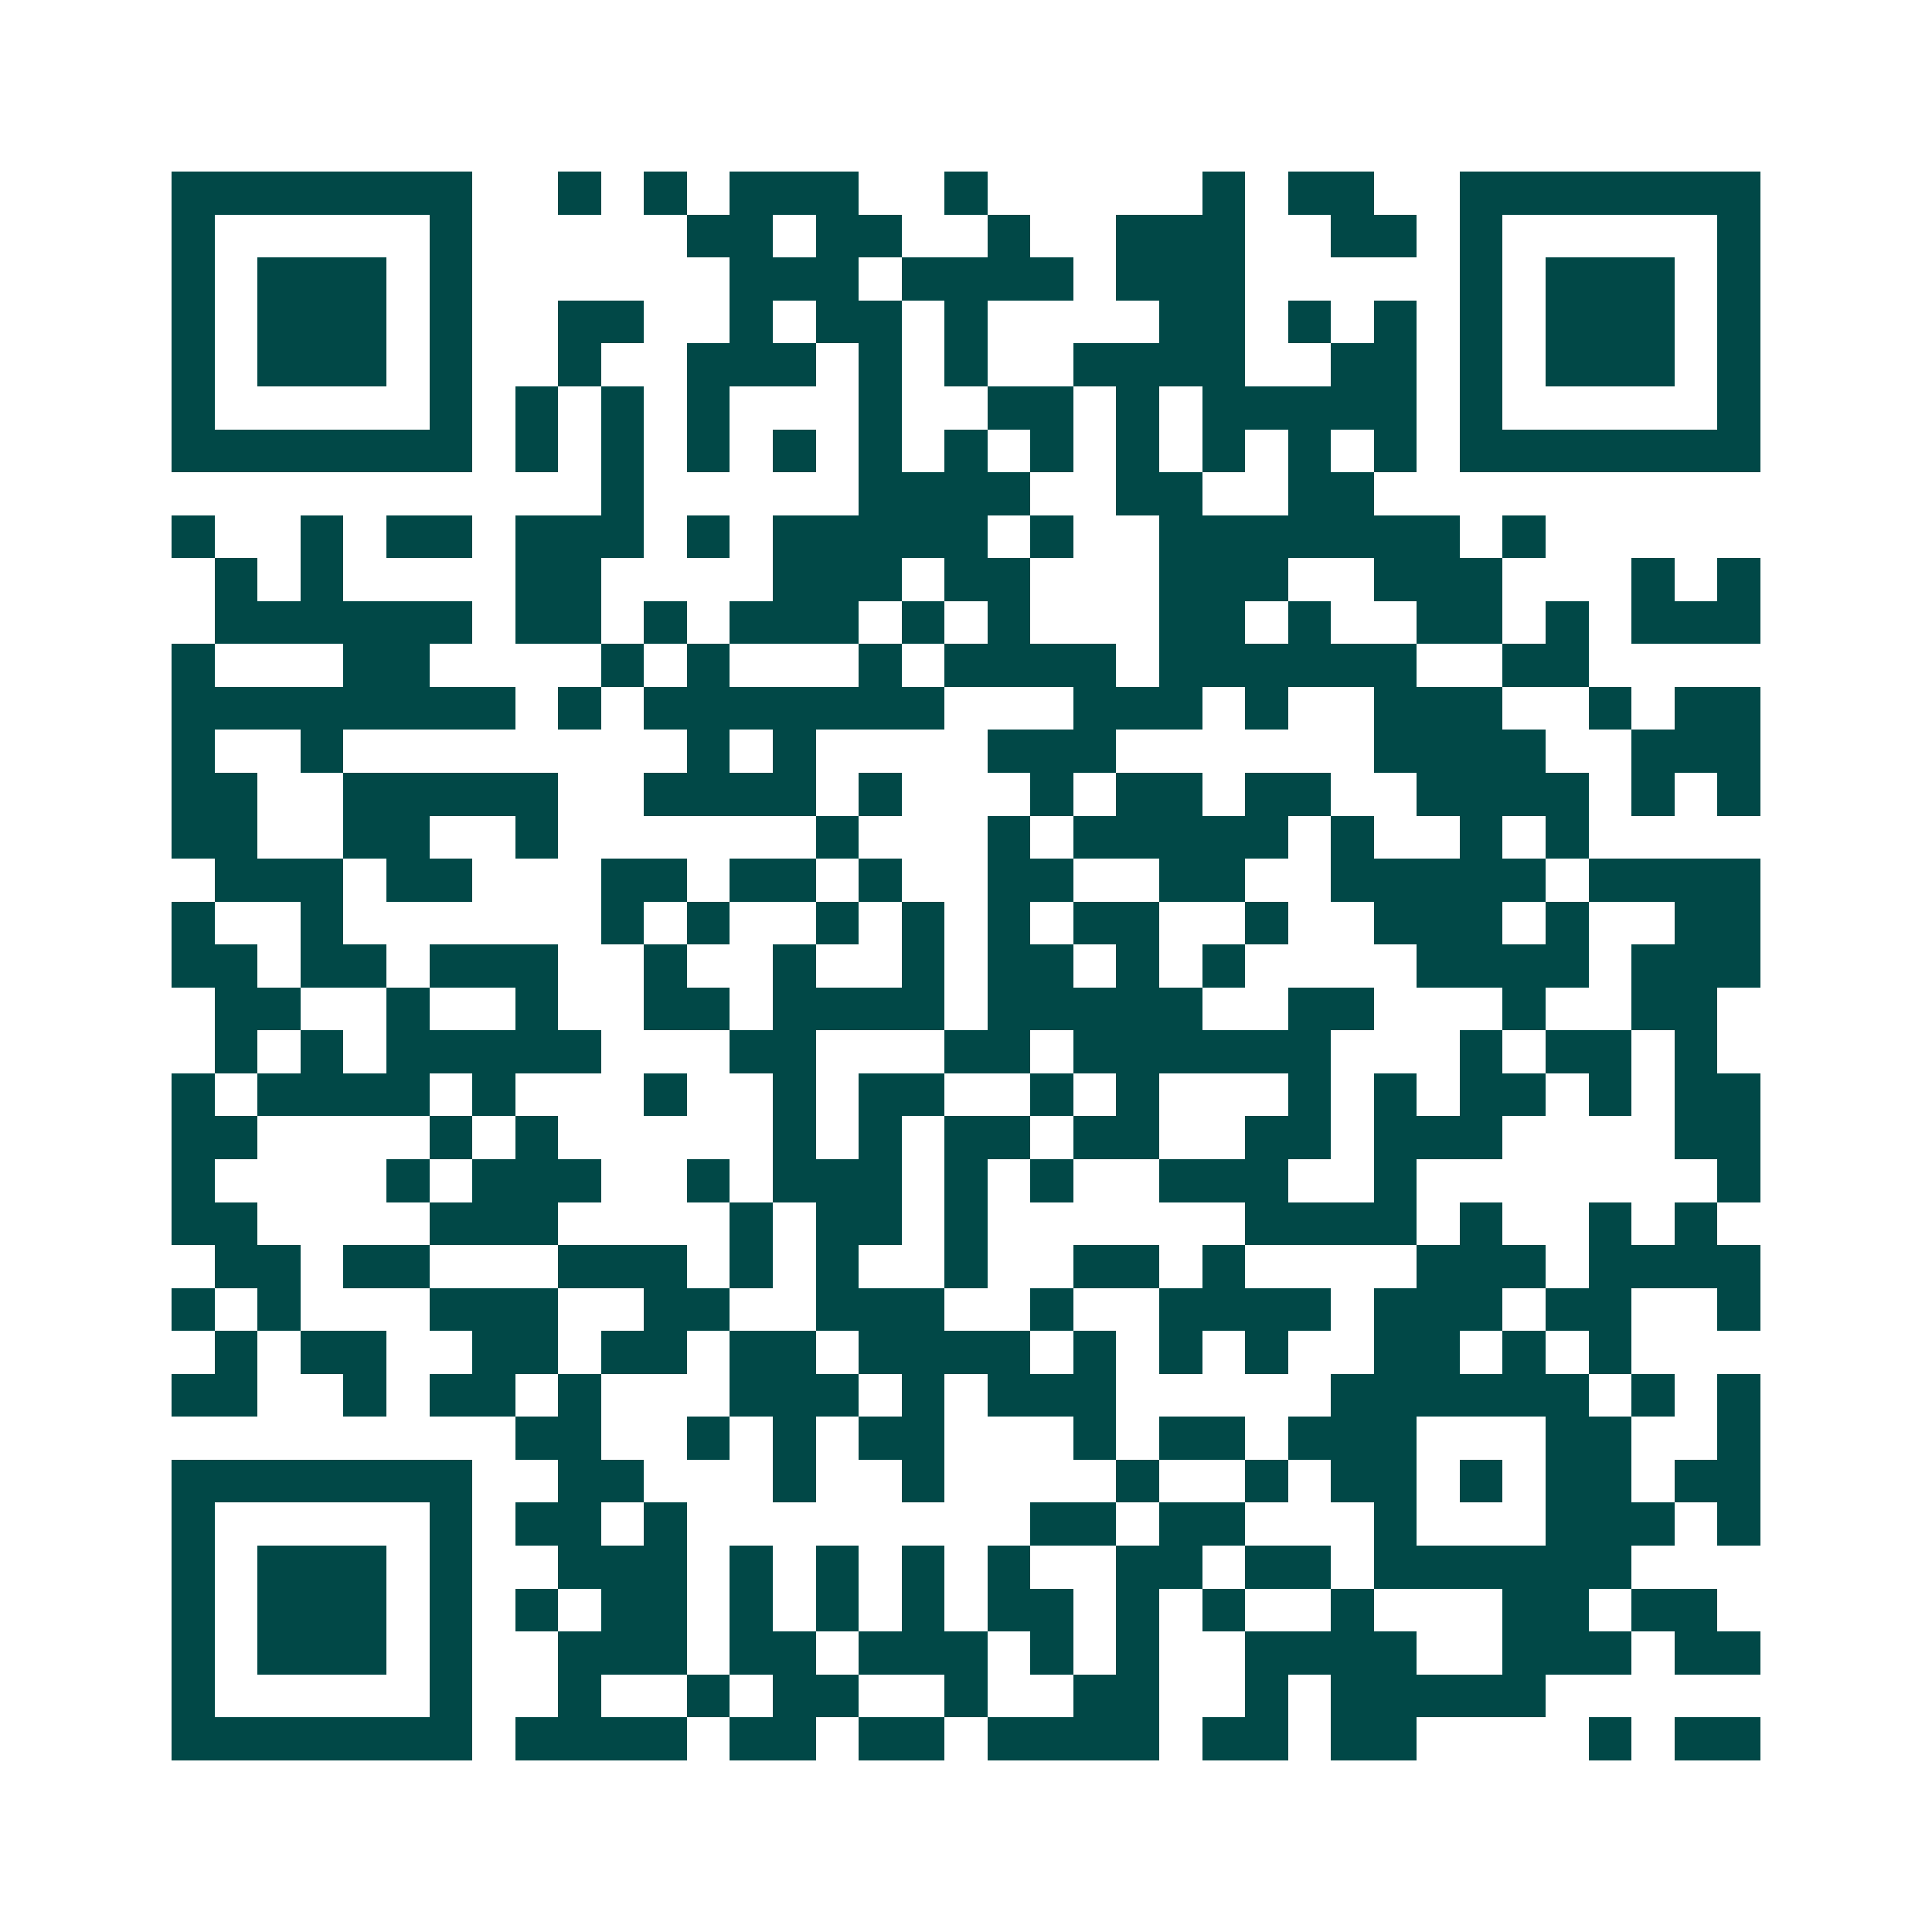 <svg xmlns="http://www.w3.org/2000/svg" width="200" height="200" viewBox="0 0 45 45" shape-rendering="crispEdges"><path fill="#ffffff" d="M0 0h45v45H0z"/><path stroke="#014847" d="M4 4.5h7m2 0h1m1 0h1m1 0h3m2 0h1m5 0h1m1 0h2m2 0h7M4 5.5h1m5 0h1m5 0h2m1 0h2m2 0h1m2 0h3m2 0h2m1 0h1m5 0h1M4 6.5h1m1 0h3m1 0h1m6 0h3m1 0h4m1 0h3m5 0h1m1 0h3m1 0h1M4 7.5h1m1 0h3m1 0h1m2 0h2m2 0h1m1 0h2m1 0h1m4 0h2m1 0h1m1 0h1m1 0h1m1 0h3m1 0h1M4 8.5h1m1 0h3m1 0h1m2 0h1m2 0h3m1 0h1m1 0h1m2 0h4m2 0h2m1 0h1m1 0h3m1 0h1M4 9.5h1m5 0h1m1 0h1m1 0h1m1 0h1m3 0h1m2 0h2m1 0h1m1 0h5m1 0h1m5 0h1M4 10.5h7m1 0h1m1 0h1m1 0h1m1 0h1m1 0h1m1 0h1m1 0h1m1 0h1m1 0h1m1 0h1m1 0h1m1 0h7M14 11.5h1m5 0h4m2 0h2m2 0h2M4 12.5h1m2 0h1m1 0h2m1 0h3m1 0h1m1 0h5m1 0h1m2 0h7m1 0h1M5 13.5h1m1 0h1m4 0h2m4 0h3m1 0h2m3 0h3m2 0h3m3 0h1m1 0h1M5 14.5h6m1 0h2m1 0h1m1 0h3m1 0h1m1 0h1m3 0h2m1 0h1m2 0h2m1 0h1m1 0h3M4 15.5h1m3 0h2m4 0h1m1 0h1m3 0h1m1 0h4m1 0h6m2 0h2M4 16.5h8m1 0h1m1 0h7m3 0h3m1 0h1m2 0h3m2 0h1m1 0h2M4 17.5h1m2 0h1m8 0h1m1 0h1m4 0h3m6 0h4m2 0h3M4 18.5h2m2 0h5m2 0h4m1 0h1m3 0h1m1 0h2m1 0h2m2 0h4m1 0h1m1 0h1M4 19.5h2m2 0h2m2 0h1m6 0h1m3 0h1m1 0h5m1 0h1m2 0h1m1 0h1M5 20.5h3m1 0h2m3 0h2m1 0h2m1 0h1m2 0h2m2 0h2m2 0h5m1 0h4M4 21.5h1m2 0h1m6 0h1m1 0h1m2 0h1m1 0h1m1 0h1m1 0h2m2 0h1m2 0h3m1 0h1m2 0h2M4 22.5h2m1 0h2m1 0h3m2 0h1m2 0h1m2 0h1m1 0h2m1 0h1m1 0h1m4 0h4m1 0h3M5 23.5h2m2 0h1m2 0h1m2 0h2m1 0h4m1 0h5m2 0h2m3 0h1m2 0h2M5 24.5h1m1 0h1m1 0h5m3 0h2m3 0h2m1 0h6m3 0h1m1 0h2m1 0h1M4 25.5h1m1 0h4m1 0h1m3 0h1m2 0h1m1 0h2m2 0h1m1 0h1m3 0h1m1 0h1m1 0h2m1 0h1m1 0h2M4 26.5h2m4 0h1m1 0h1m5 0h1m1 0h1m1 0h2m1 0h2m2 0h2m1 0h3m4 0h2M4 27.5h1m4 0h1m1 0h3m2 0h1m1 0h3m1 0h1m1 0h1m2 0h3m2 0h1m7 0h1M4 28.5h2m4 0h3m4 0h1m1 0h2m1 0h1m6 0h4m1 0h1m2 0h1m1 0h1M5 29.5h2m1 0h2m3 0h3m1 0h1m1 0h1m2 0h1m2 0h2m1 0h1m4 0h3m1 0h4M4 30.5h1m1 0h1m3 0h3m2 0h2m2 0h3m2 0h1m2 0h4m1 0h3m1 0h2m2 0h1M5 31.5h1m1 0h2m2 0h2m1 0h2m1 0h2m1 0h4m1 0h1m1 0h1m1 0h1m2 0h2m1 0h1m1 0h1M4 32.5h2m2 0h1m1 0h2m1 0h1m3 0h3m1 0h1m1 0h3m5 0h6m1 0h1m1 0h1M12 33.5h2m2 0h1m1 0h1m1 0h2m3 0h1m1 0h2m1 0h3m3 0h2m2 0h1M4 34.5h7m2 0h2m3 0h1m2 0h1m4 0h1m2 0h1m1 0h2m1 0h1m1 0h2m1 0h2M4 35.5h1m5 0h1m1 0h2m1 0h1m8 0h2m1 0h2m3 0h1m3 0h3m1 0h1M4 36.5h1m1 0h3m1 0h1m2 0h3m1 0h1m1 0h1m1 0h1m1 0h1m2 0h2m1 0h2m1 0h6M4 37.5h1m1 0h3m1 0h1m1 0h1m1 0h2m1 0h1m1 0h1m1 0h1m1 0h2m1 0h1m1 0h1m2 0h1m3 0h2m1 0h2M4 38.5h1m1 0h3m1 0h1m2 0h3m1 0h2m1 0h3m1 0h1m1 0h1m2 0h4m2 0h3m1 0h2M4 39.5h1m5 0h1m2 0h1m2 0h1m1 0h2m2 0h1m2 0h2m2 0h1m1 0h5M4 40.5h7m1 0h4m1 0h2m1 0h2m1 0h4m1 0h2m1 0h2m4 0h1m1 0h2"/></svg>
